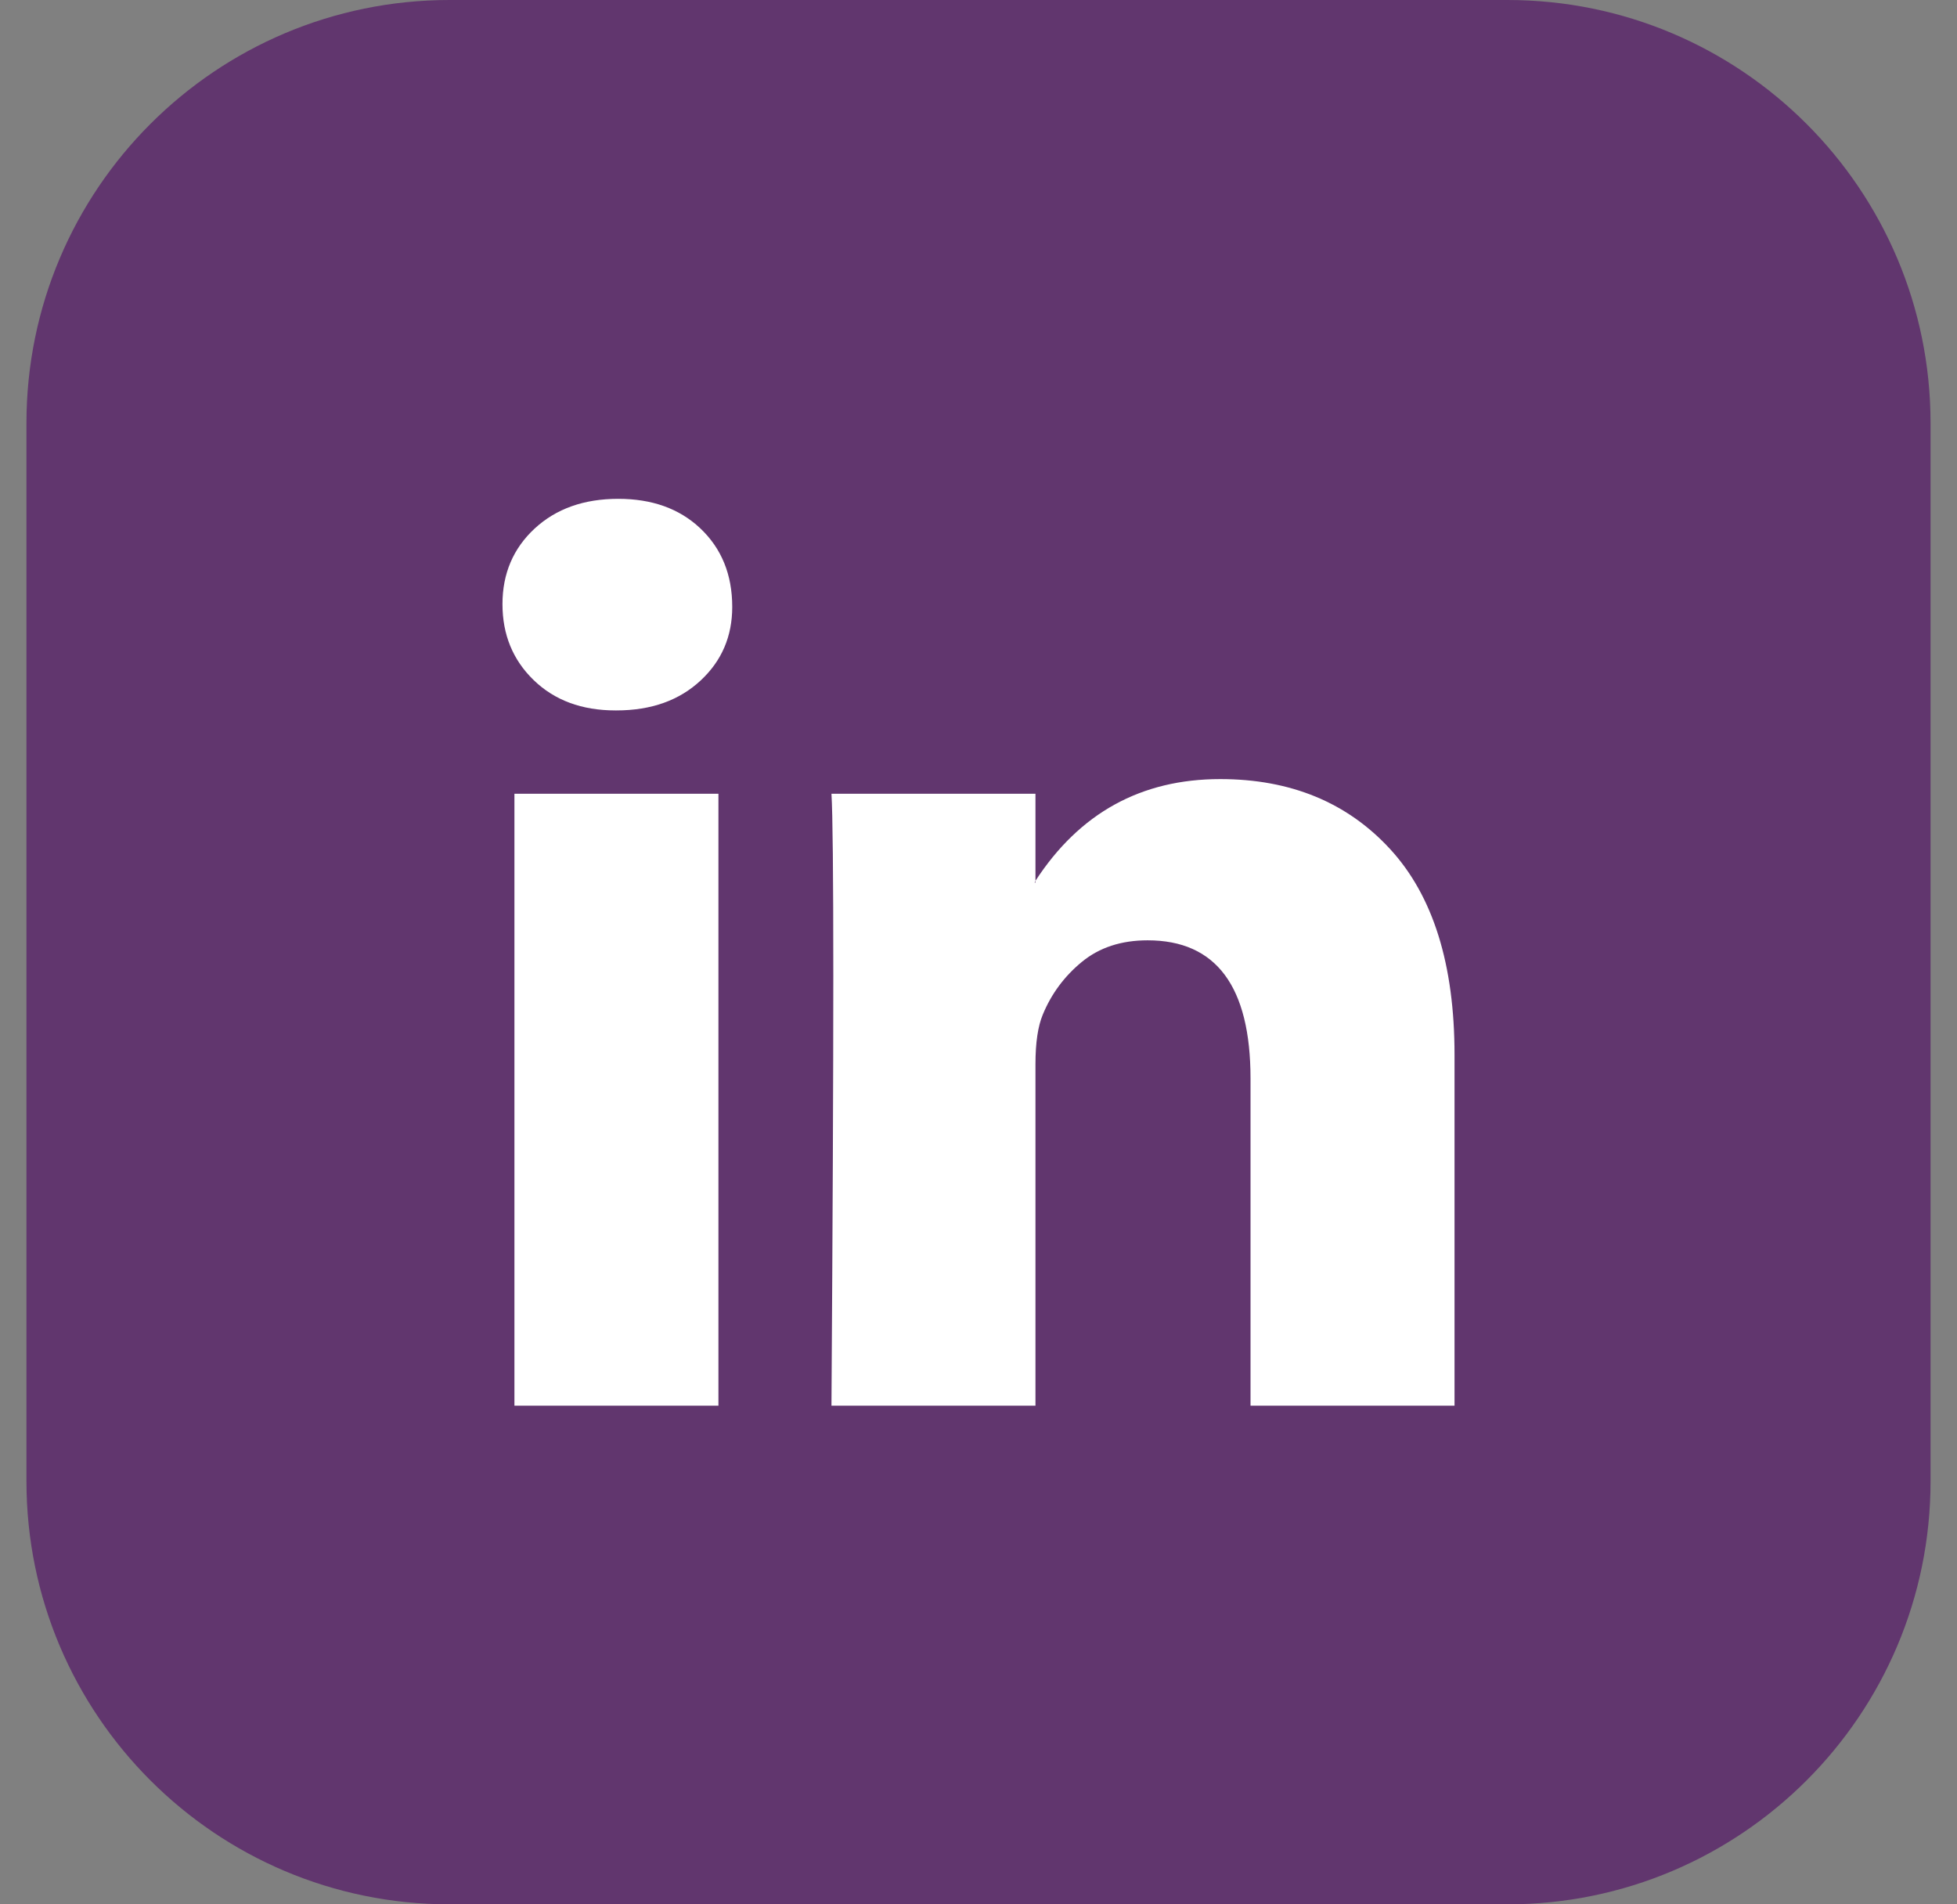 <svg width="37" height="36" viewBox="0 0 37 36" fill="none" xmlns="http://www.w3.org/2000/svg">
<rect x="0" y="0" width="37" height="36" fill="#808080" stroke="none"/>
<g clip-path="url(#clip0_45_8)">
<path d="M28.5 0H8.5C4.082 0 0.5 3.582 0.5 8V28C0.5 32.418 4.082 36 8.5 36H28.5C32.918 36 36.5 32.418 36.5 28V8C36.5 3.582 32.918 0 28.5 0Z" fill="#61366E"/>
<path d="M9.5 11.421C9.5 10.844 9.703 10.368 10.108 9.992C10.514 9.617 11.04 9.43 11.689 9.43C12.326 9.43 12.842 9.614 13.236 9.984C13.641 10.365 13.844 10.861 13.844 11.473C13.844 12.027 13.647 12.489 13.253 12.858C12.848 13.239 12.315 13.43 11.654 13.43H11.637C11 13.43 10.485 13.239 10.091 12.858C9.697 12.477 9.5 11.998 9.5 11.421ZM9.726 26.573V15.005H13.583V26.573H9.726ZM15.72 26.573H19.577V20.114C19.577 19.71 19.624 19.398 19.716 19.179C19.878 18.786 20.125 18.454 20.455 18.183C20.785 17.912 21.199 17.776 21.697 17.776C22.994 17.776 23.643 18.648 23.643 20.391V26.573H27.5V19.941C27.5 18.232 27.095 16.936 26.284 16.053C25.473 15.17 24.401 14.728 23.07 14.728C21.575 14.728 20.411 15.369 19.577 16.651V16.685H19.56L19.577 16.651V15.005H15.72C15.743 15.375 15.755 16.523 15.755 18.451C15.755 20.379 15.743 23.086 15.72 26.573Z" fill="white"/>
</g>
<defs>
<clipPath id="clip0_45_8">
<rect width="37" height="36" fill="white"/>
</clipPath>
</defs>
</svg>
